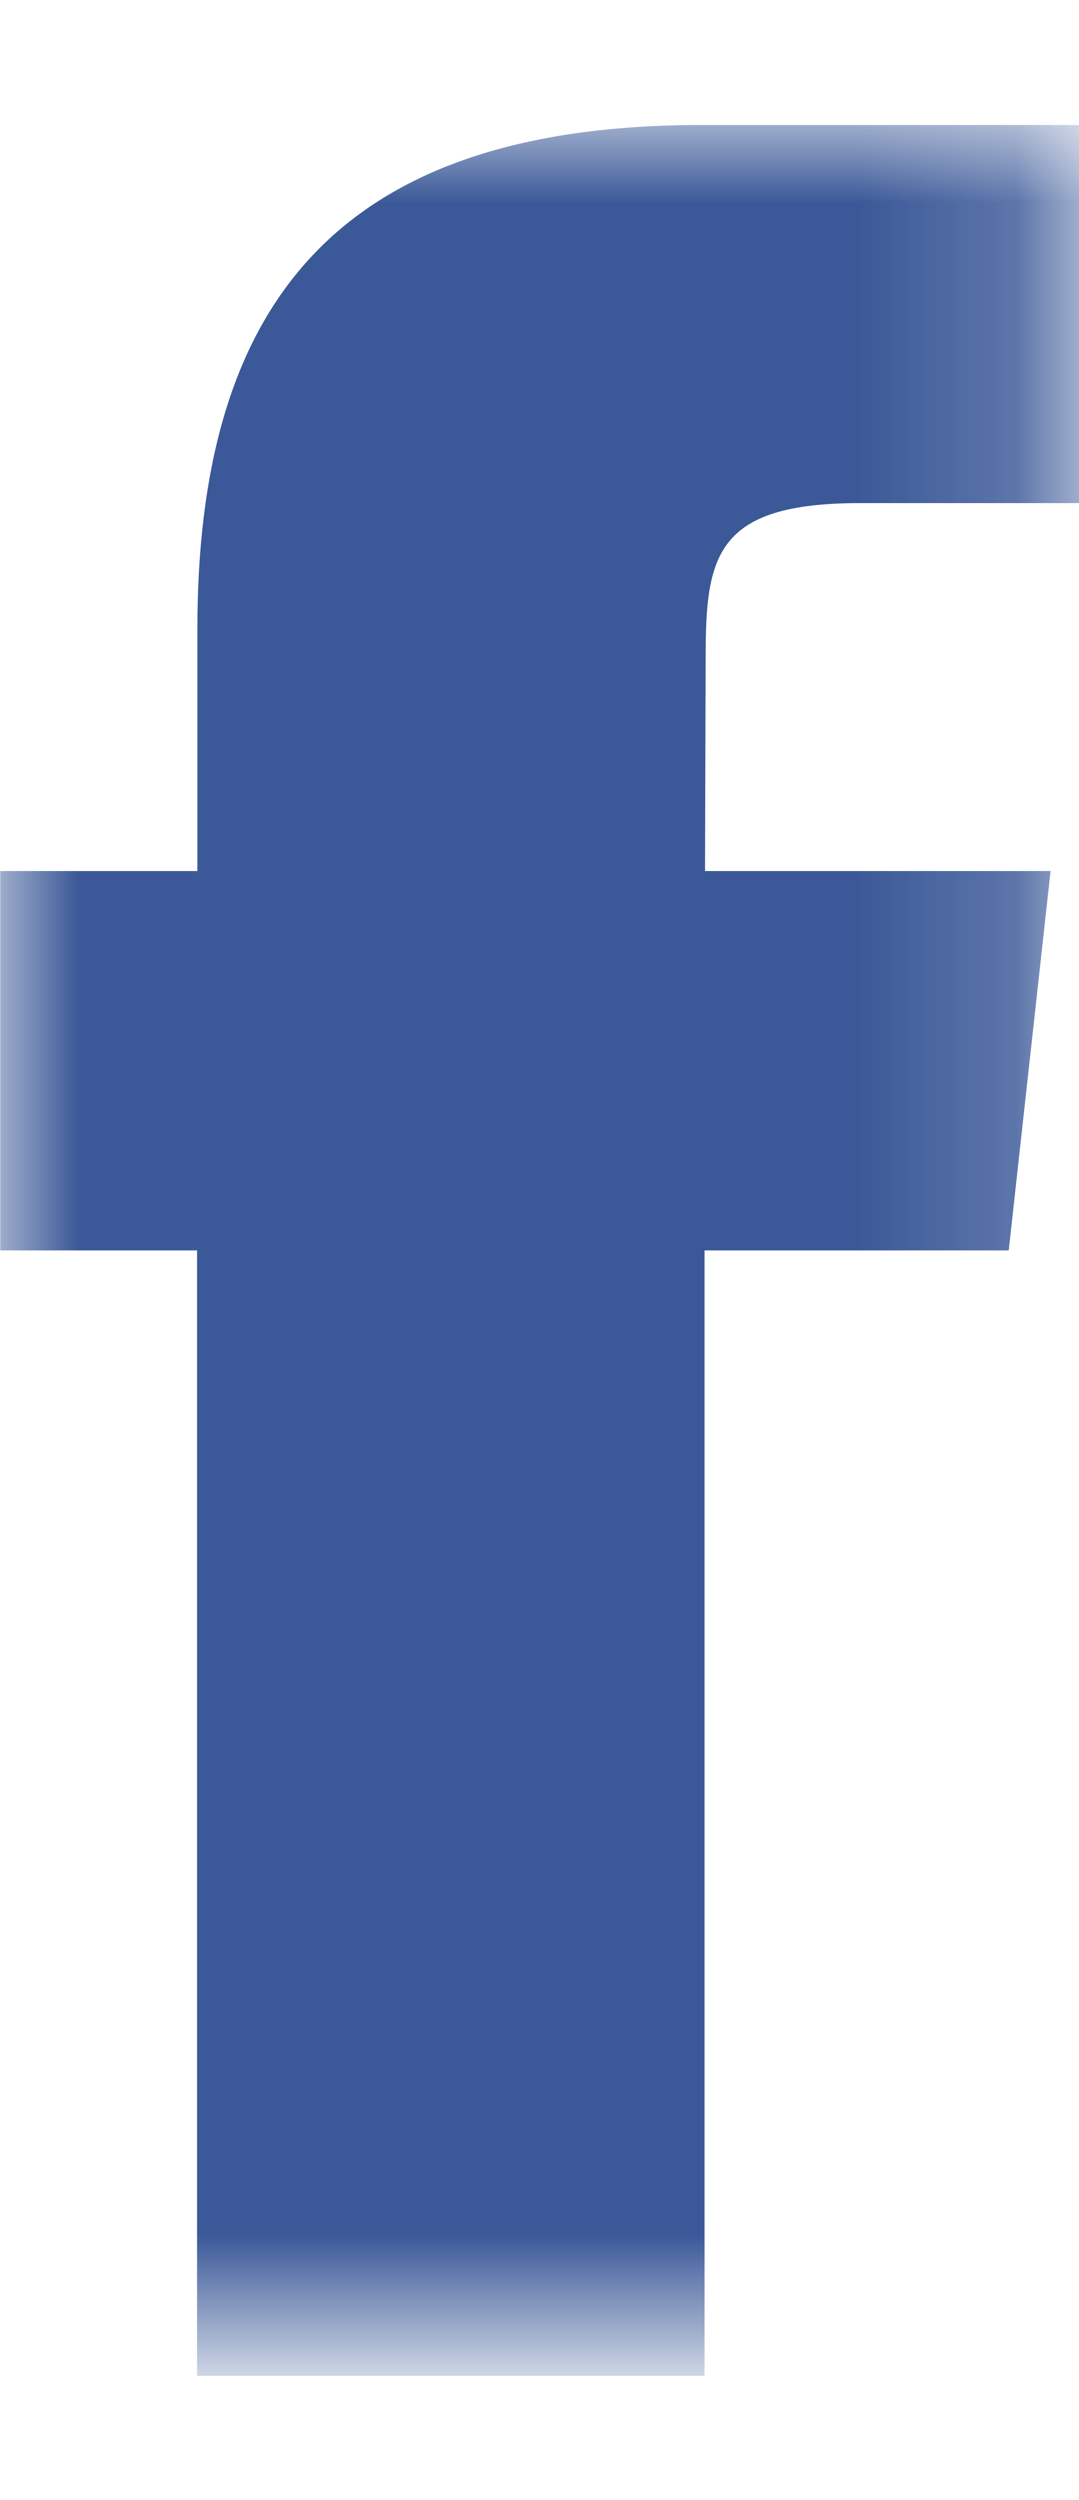 <?xml version="1.0" encoding="utf-8"?>
<!-- Generator: Adobe Illustrator 15.0.0, SVG Export Plug-In . SVG Version: 6.00 Build 0)  -->
<!DOCTYPE svg PUBLIC "-//W3C//DTD SVG 1.1//EN" "http://www.w3.org/Graphics/SVG/1.1/DTD/svg11.dtd">
<svg version="1.1" id="Layer_1" xmlns="http://www.w3.org/2000/svg" xmlns:xlink="http://www.w3.org/1999/xlink" x="0px" y="0px"
	 width="6.91px" height="16px" viewBox="0 0 6.91 16" enable-background="new 0 0 6.91 16" xml:space="preserve">
<g transform="translate(31.2 .8)">
	<defs>
		<filter id="Adobe_OpacityMaskFilter" filterUnits="userSpaceOnUse" x="-31.199" y="0" width="6.909" height="14.406">
			<feColorMatrix  type="matrix" values="1 0 0 0 0  0 1 0 0 0  0 0 1 0 0  0 0 0 1 0"/>
		</filter>
	</defs>
	<mask maskUnits="userSpaceOnUse" x="-31.199" y="0" width="6.909" height="14.406" id="zhlk7uet5f">
		<g filter="url(#Adobe_OpacityMaskFilter)">
			<path id="_x30_cwoisju1e" fill="#FFFFFF" d="M-31.199,0h6.909v14.406h-6.909V0z"/>
		</g>
	</mask>
	<path mask="url(#zhlk7uet5f)" fill="#3B5998" d="M-24.74,7.203h-1.948v7.203h-3.25V7.203h-1.26V4.775h1.262V3.228
		c0-2.025,0.841-3.228,3.229-3.228h2.418v2.42h-1.403c-0.931,0-0.989,0.342-0.989,0.993l-0.004,1.362h2.213L-24.74,7.203
		L-24.74,7.203z"/>
</g>
</svg>
